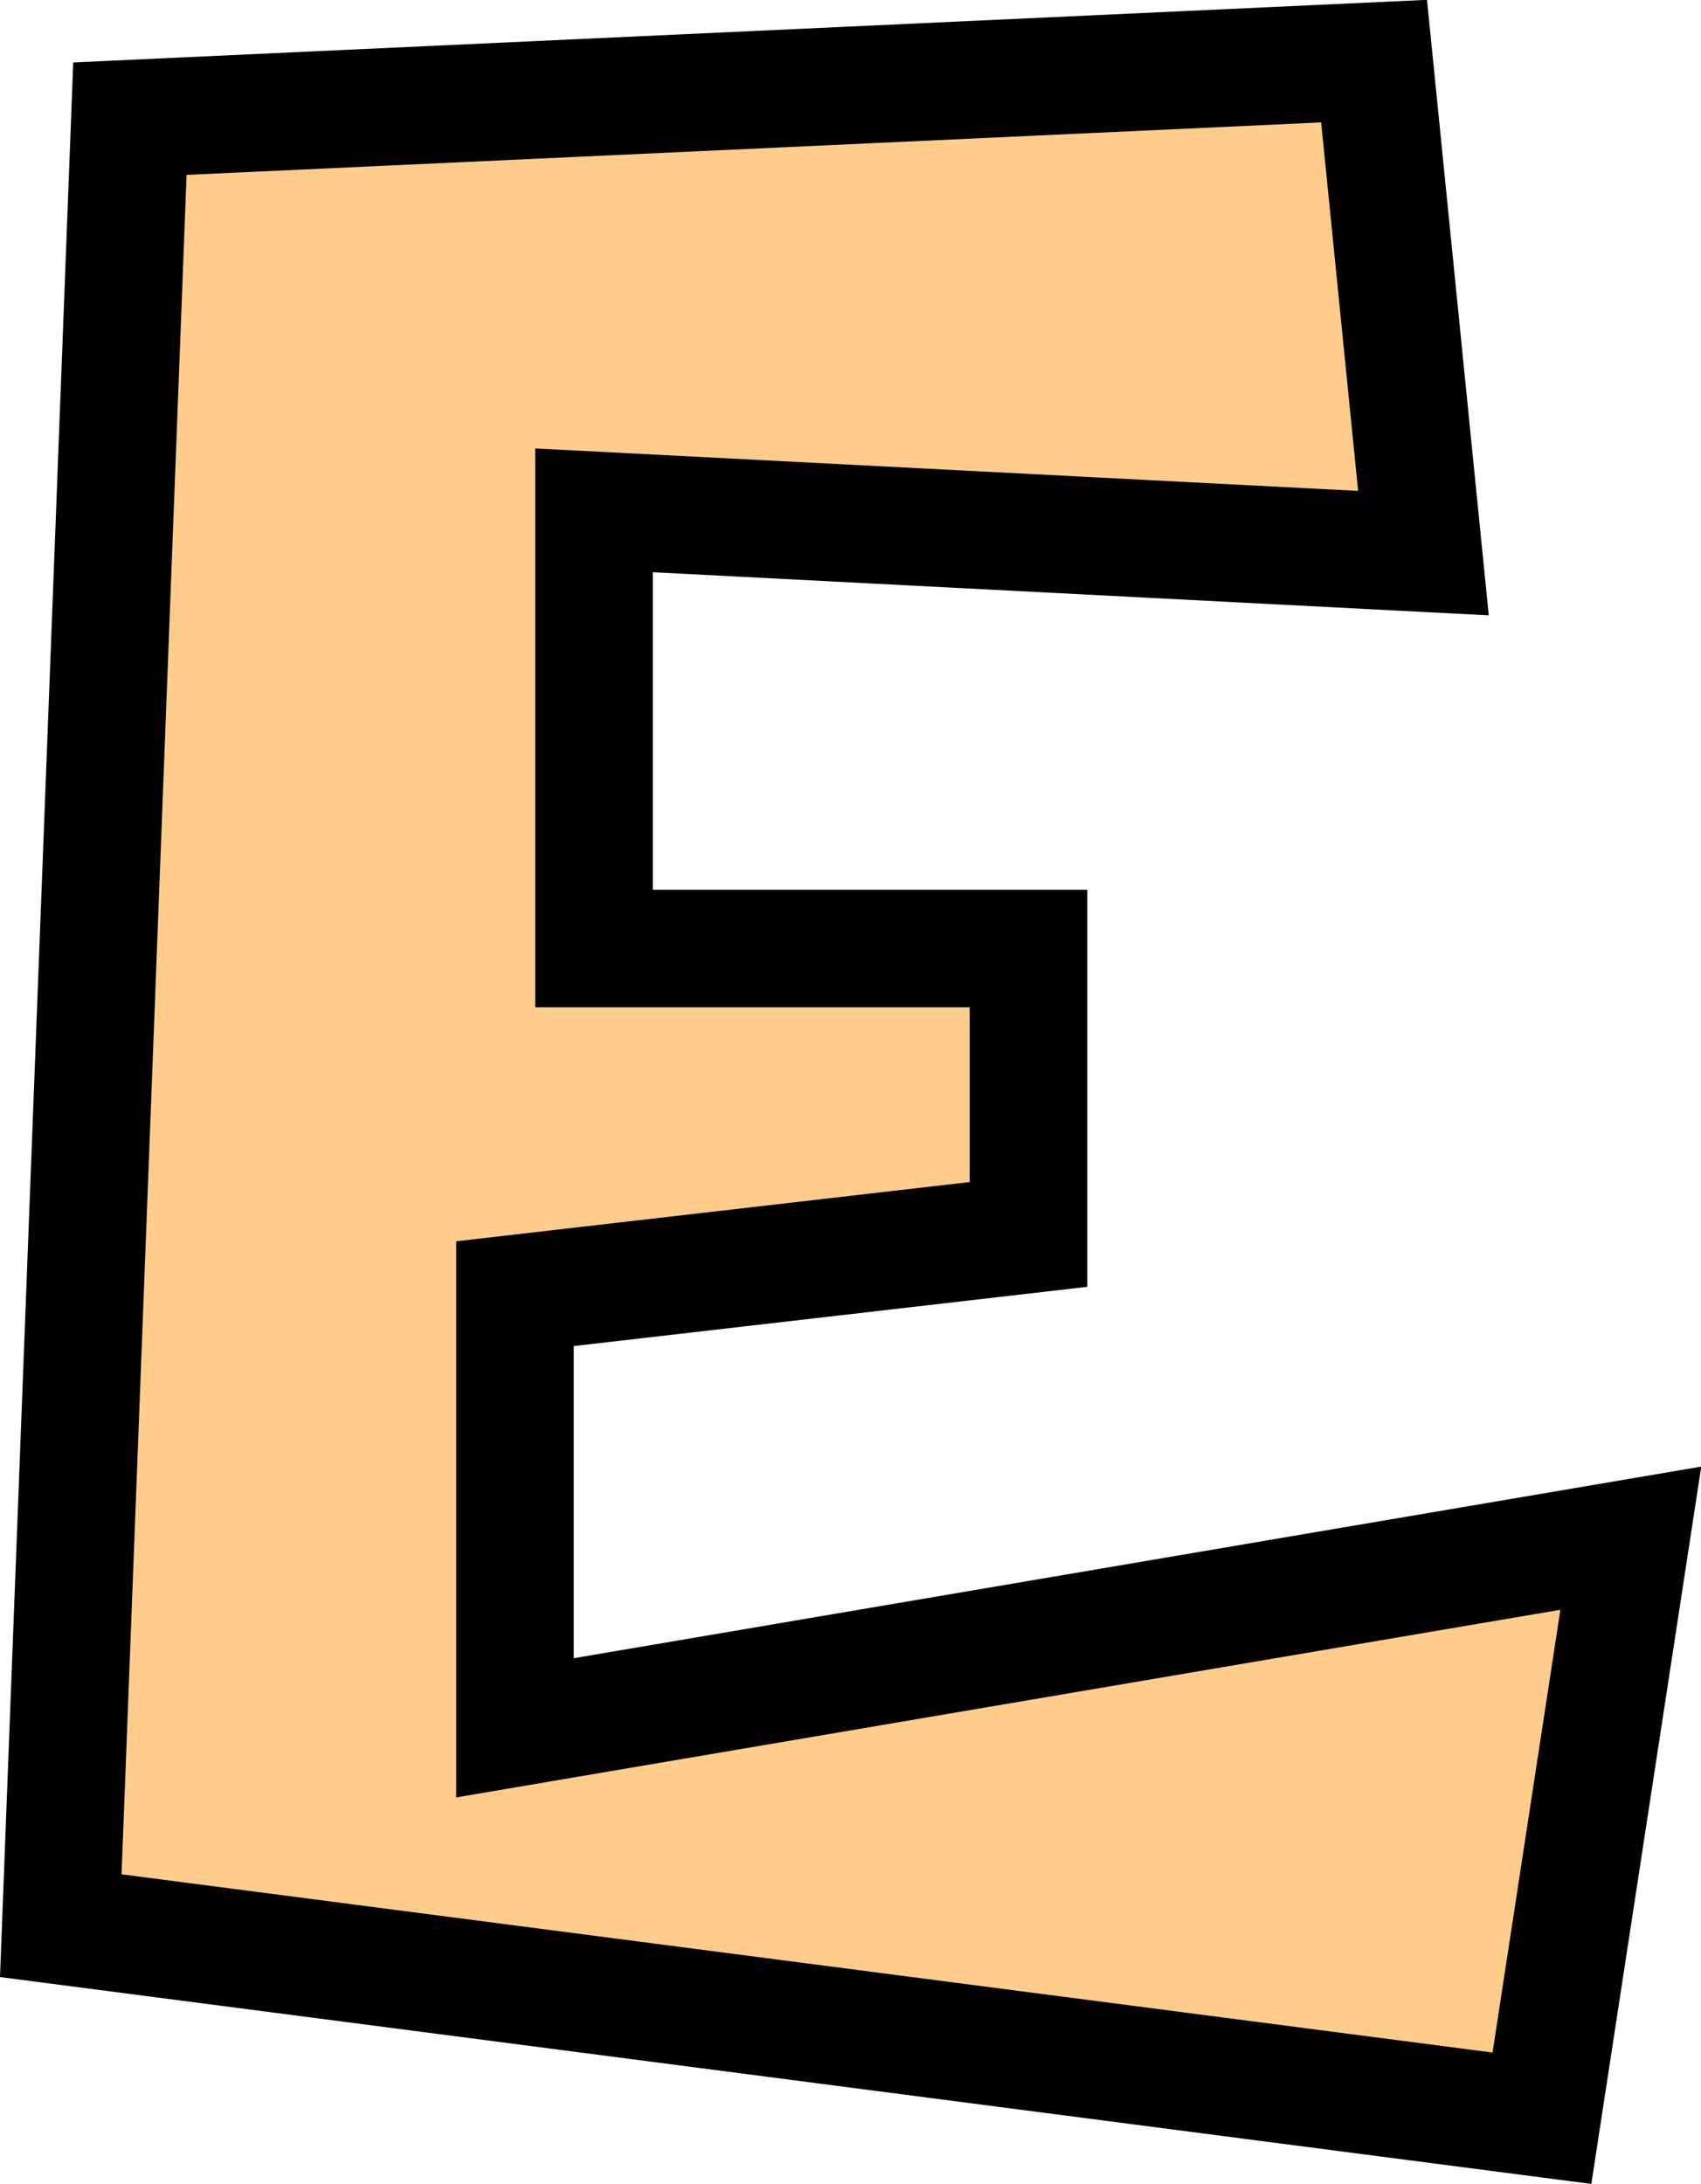 <?xml version="1.0" encoding="UTF-8"?>
<!DOCTYPE svg PUBLIC '-//W3C//DTD SVG 1.0//EN'
          'http://www.w3.org/TR/2001/REC-SVG-20010904/DTD/svg10.dtd'>
<svg height="371.6" preserveAspectRatio="xMidYMid meet" version="1.0" viewBox="106.1 64.6 289.4 371.6" width="289.4" xmlns="http://www.w3.org/2000/svg" xmlns:xlink="http://www.w3.org/1999/xlink" zoomAndPan="magnify"
><g data-name="outlines and fills"
  ><g id="change1_1"
    ><path d="M128.2,84.79,339.88,75l8.4,83.71-141.12-7.28V226h73.92v48.64l-87.36,10.08v73.86l189.84-32.26L368.44,425l-252-32.76Z" fill="#ffcc8b"
    /></g
    ><path d="M128.2 84.79L339.88 75 348.28 158.71 207.16 151.43 207.16 225.99 281.08 225.99 281.08 274.63 193.72 284.71 193.72 358.57 383.56 326.31 368.44 425 116.44 392.24 128.2 84.79z" fill="none" stroke="#000" stroke-miterlimit="10" stroke-width="20"
  /></g
></svg
>
